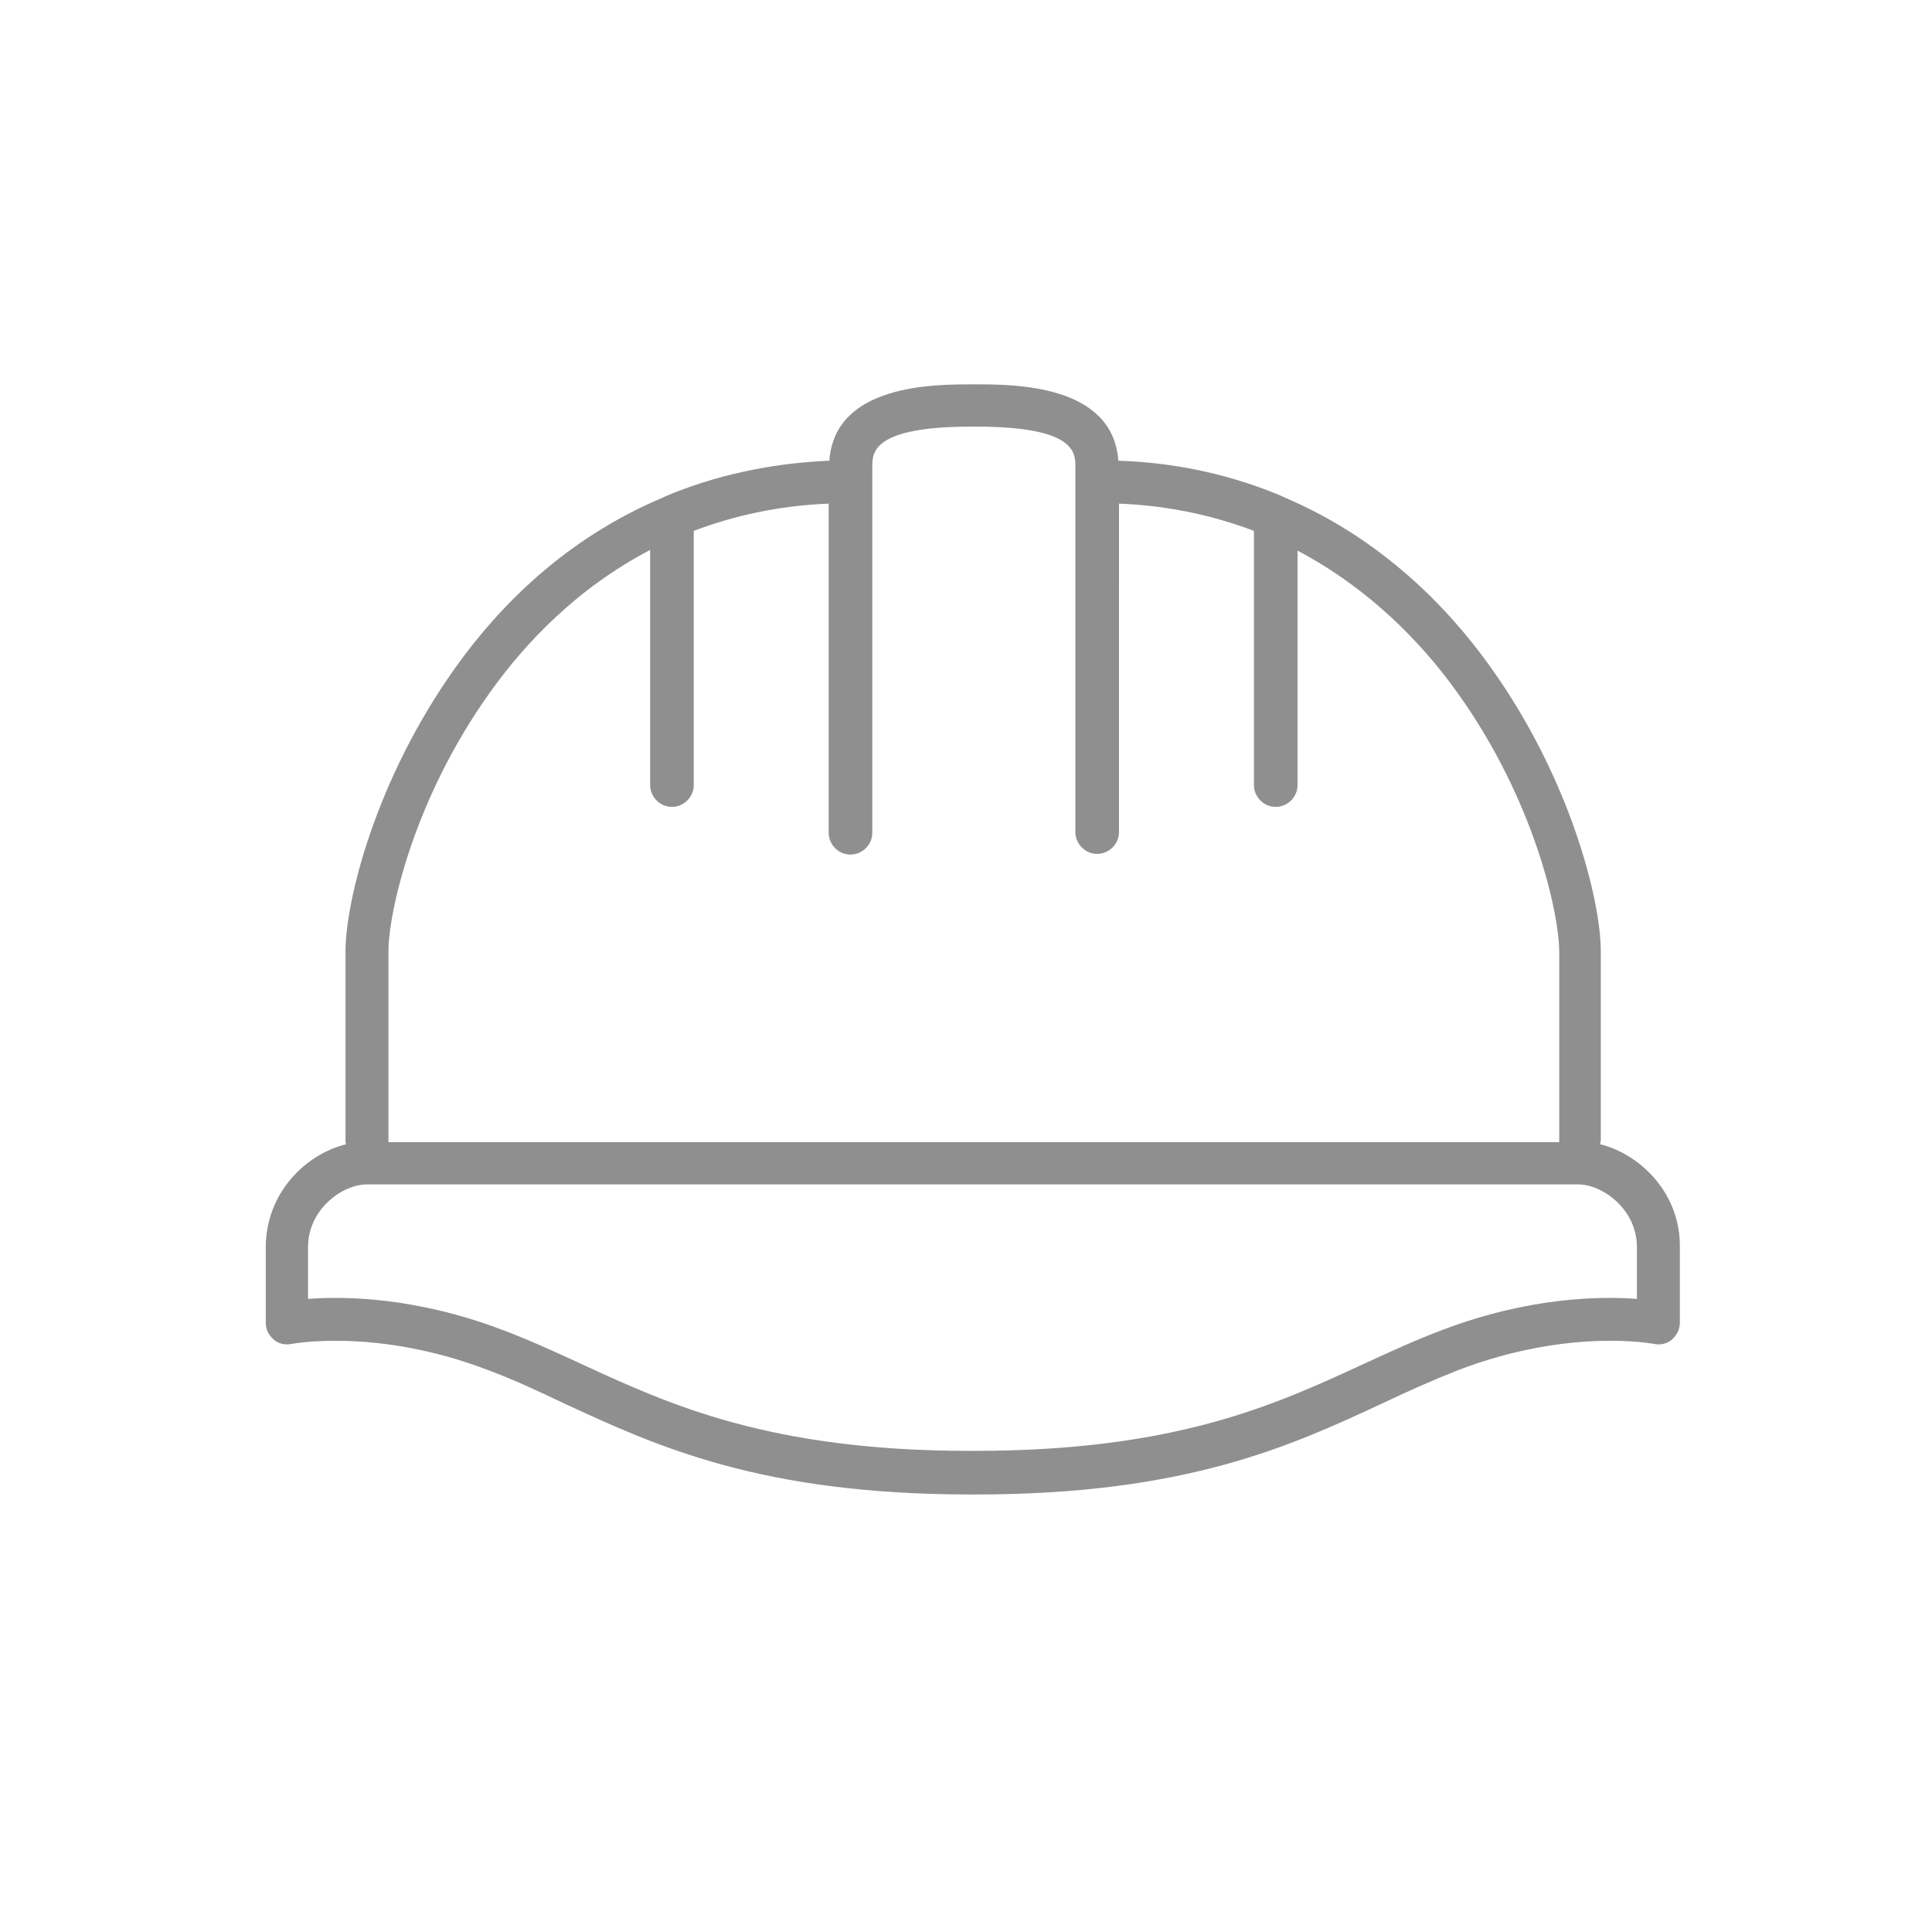 <svg xmlns="http://www.w3.org/2000/svg" xmlns:xlink="http://www.w3.org/1999/xlink" id="AEC" x="0px" y="0px" viewBox="0 0 283.5 283.5" style="enable-background:new 0 0 283.5 283.5;" xml:space="preserve"><style type="text/css">	.st0{fill:#8F8F8F;}</style><path class="st0" d="M234.8,167.9c0-0.2,0.1-0.4,0.1-0.6v-27.7c0-7.4-4.4-25.2-16.1-41.6c-6.4-9-16.2-19-30.3-25 c-0.1-0.1-0.3-0.1-0.4-0.2c-6.9-2.9-14.9-4.9-24-5.2c-0.8-11.2-15.3-11.2-20.9-11.2c-0.1,0-0.2,0-0.3,0c-0.1,0-0.2,0-0.3,0 c-5.6,0-20.1,0-20.9,11.2c-9.1,0.4-17.1,2.3-24,5.2c-0.1,0.1-0.3,0.1-0.4,0.2C83,79,73.2,89,66.8,98c-11.7,16.4-16.1,34.2-16.1,41.6 v27.7c0,0.2,0,0.4,0.1,0.6c-6.1,1.5-11.8,7.3-11.8,15.1v11.1c0,1,0.4,1.8,1.2,2.5c0.7,0.6,1.7,0.8,2.6,0.6c0.1,0,12.4-2.4,28.7,3.8 c3.8,1.4,7.4,3.1,11.2,4.9c13.6,6.3,28.9,13.4,59.8,13.4c0.1,0,0.2,0,0.3,0c0.1,0,0.2,0,0.3,0c30.9,0,46.3-7.1,59.8-13.4 c3.8-1.8,7.4-3.4,11.2-4.9c16.3-6.2,28.5-3.8,28.6-3.8c0.9,0.2,1.9,0,2.6-0.6c0.7-0.6,1.2-1.5,1.2-2.5V183 C246.6,175.2,240.8,169.4,234.8,167.9z M57,139.6c0-5.6,3.6-22.2,14.9-38c5.2-7.3,12.8-15.3,23.5-20.9v34.5c0,1.7,1.4,3.2,3.2,3.2 c1.7,0,3.2-1.4,3.2-3.2V77.9c5.8-2.2,12.4-3.7,19.8-4v48.3c0,1.7,1.4,3.2,3.2,3.2c1.7,0,3.2-1.4,3.2-3.2V68.5c0-2.1,0-5.9,14.6-5.9 c0.1,0,0.2,0,0.3,0c0.1,0,0.2,0,0.3,0c14.6,0,14.6,3.8,14.6,5.9v53.6c0,1.7,1.4,3.2,3.2,3.2c1.7,0,3.2-1.4,3.2-3.2V73.9 c7.4,0.3,14,1.8,19.8,4v37.3c0,1.7,1.4,3.2,3.2,3.2c1.7,0,3.2-1.4,3.2-3.2V80.8c10.6,5.6,18.3,13.6,23.5,20.9 c11.3,15.8,14.9,32.4,14.9,38v27.7c0,0.1,0,0.1,0,0.2h-85.4c-0.1,0-0.2,0-0.3,0c-0.1,0-0.2,0-0.3,0H57c0-0.1,0-0.1,0-0.2V139.6z  M240.2,190.6c-5.3-0.4-15.7-0.3-28.4,4.5c-4,1.5-7.7,3.2-11.6,5c-13,6-27.6,12.8-57.2,12.8c-0.1,0-0.2,0-0.3,0c-0.1,0-0.2,0-0.3,0 c-29.5,0-44.2-6.8-57.2-12.8c-3.9-1.8-7.6-3.5-11.6-5c-12.7-4.8-23.1-4.9-28.4-4.5V183c0-5.6,5.1-9.2,8.6-9.2h88.6 c0.1,0,0.2,0,0.3,0c0.1,0,0.2,0,0.3,0h88.6c3.5,0,8.6,3.6,8.6,9.2V190.6z"></path></svg>